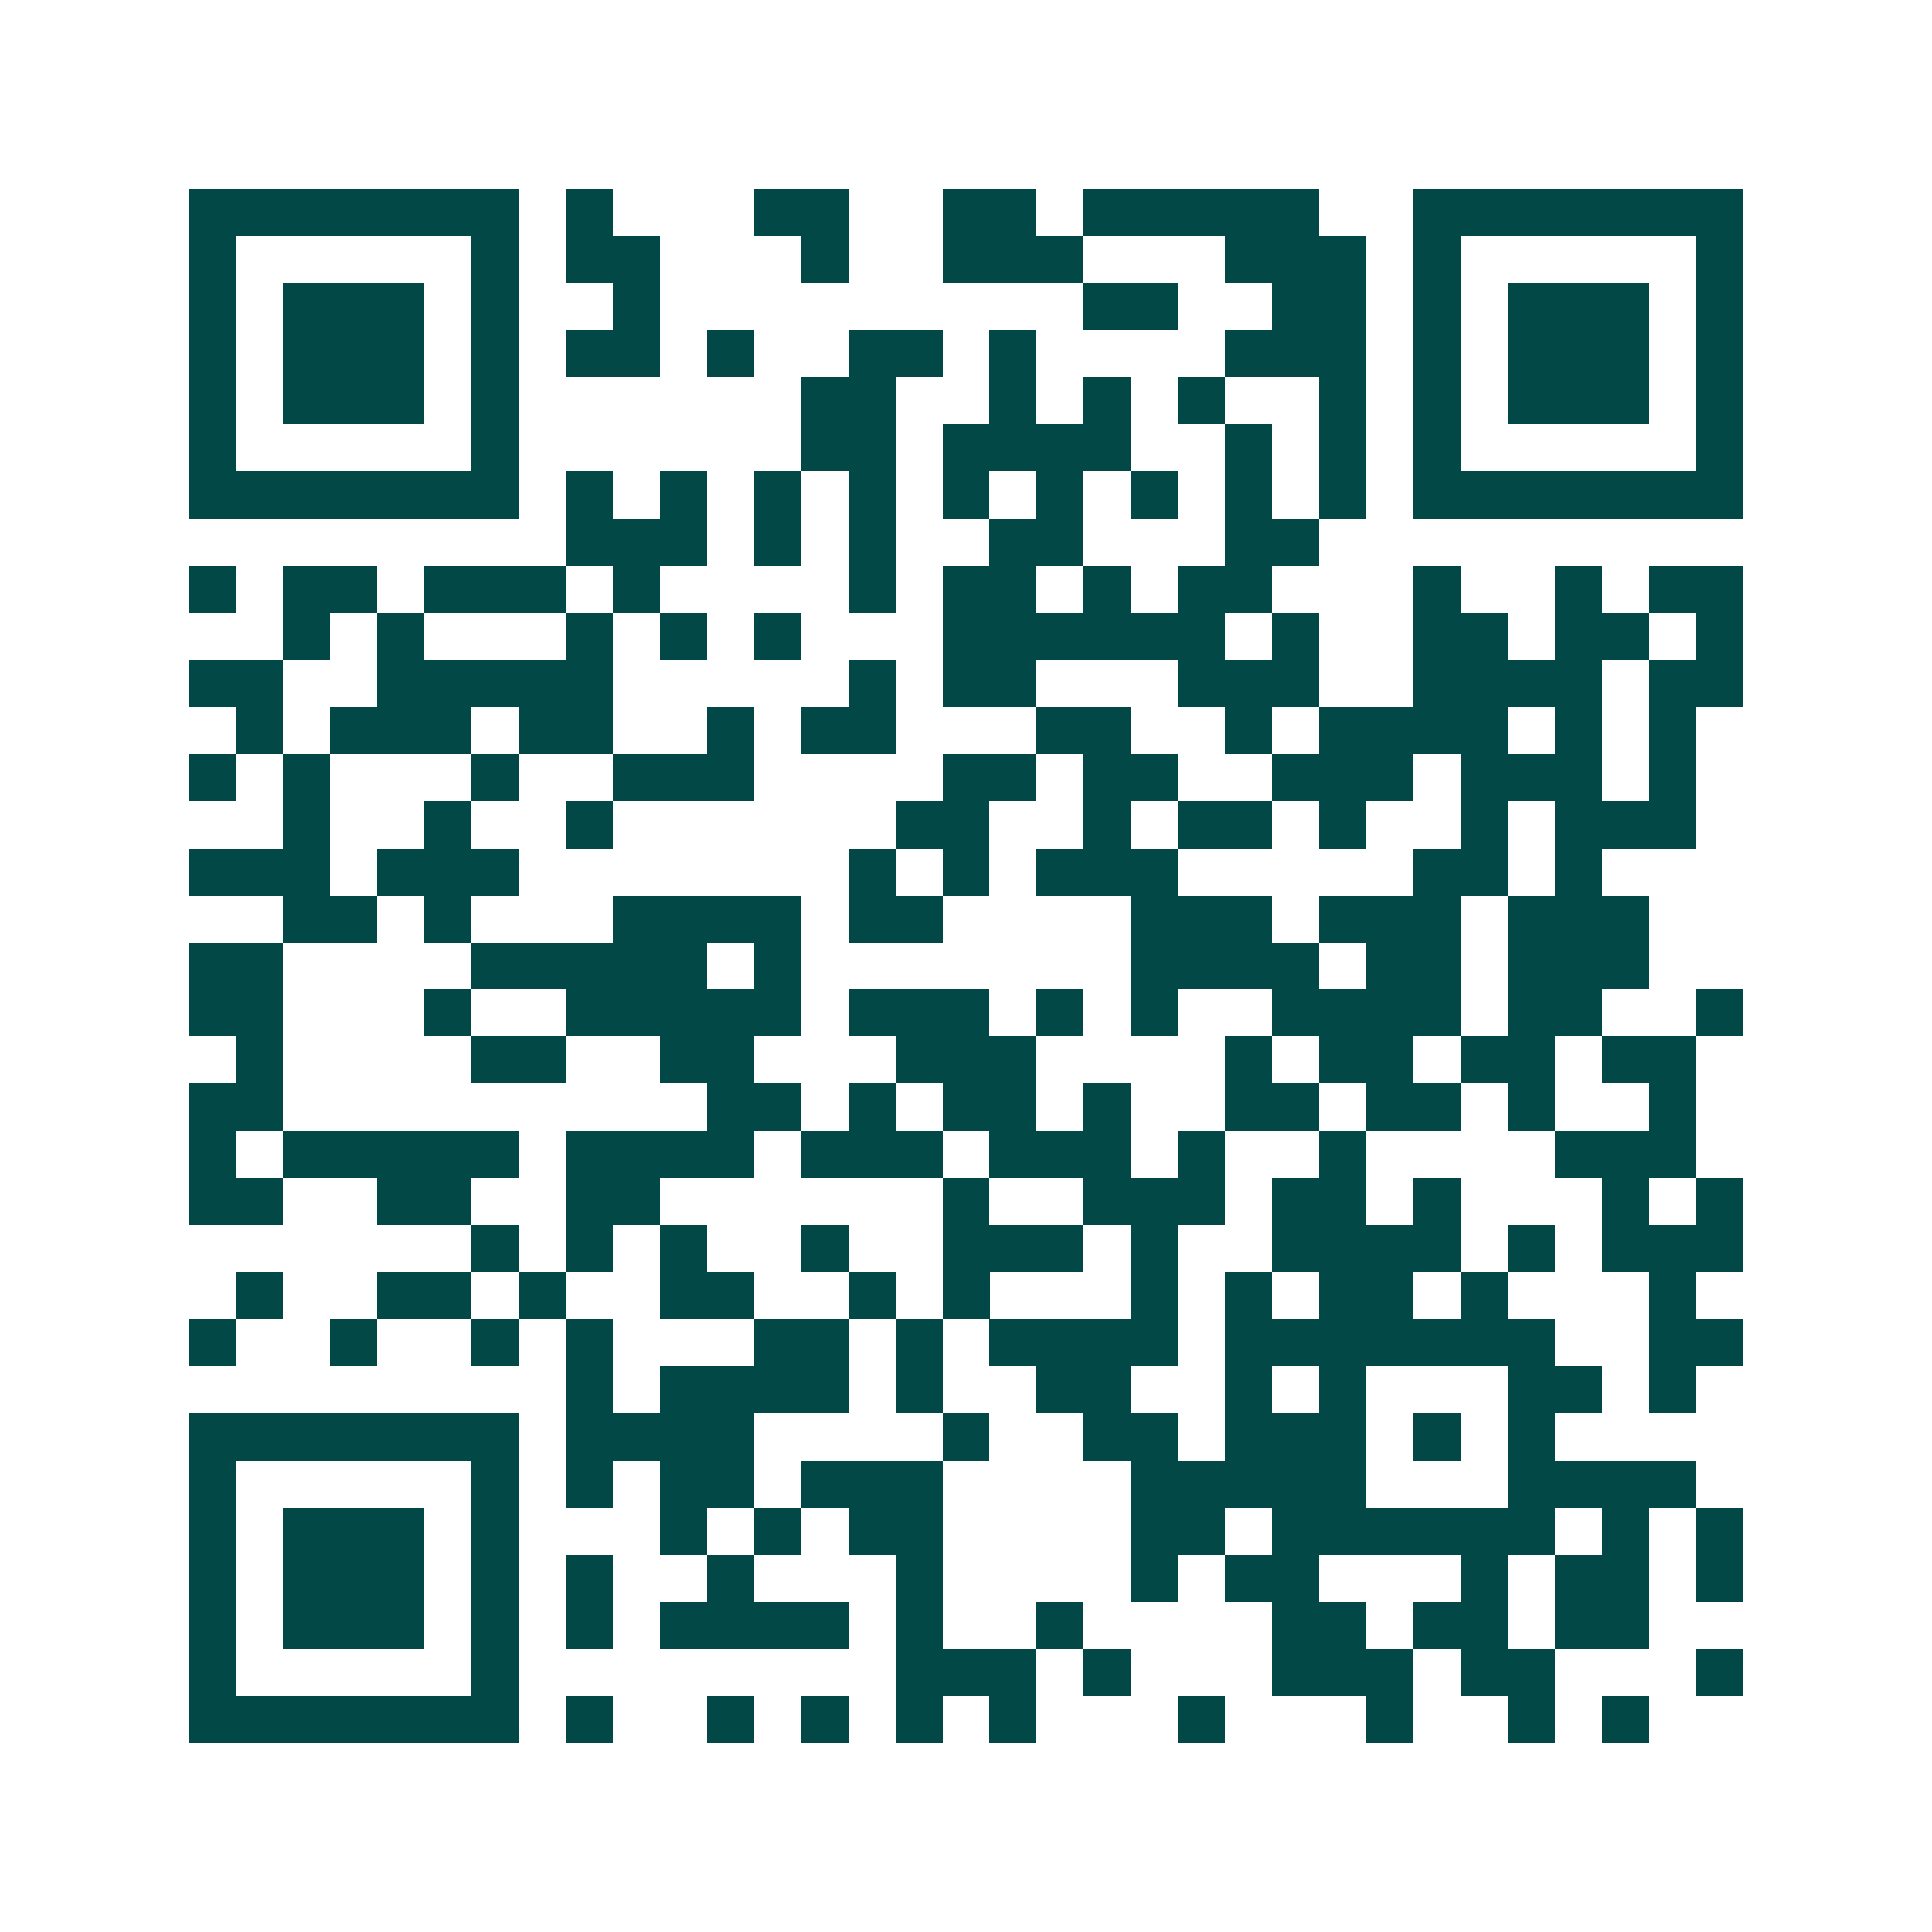 <svg xmlns="http://www.w3.org/2000/svg" width="200" height="200" viewBox="0 0 41 41" shape-rendering="crispEdges"><path fill="#ffffff" d="M0 0h41v41H0z"/><path stroke="#014847" d="M4 4.5h7m1 0h1m3 0h2m2 0h2m1 0h5m2 0h7M4 5.5h1m5 0h1m1 0h2m3 0h1m2 0h3m3 0h3m1 0h1m5 0h1M4 6.5h1m1 0h3m1 0h1m2 0h1m9 0h2m2 0h2m1 0h1m1 0h3m1 0h1M4 7.5h1m1 0h3m1 0h1m1 0h2m1 0h1m2 0h2m1 0h1m4 0h3m1 0h1m1 0h3m1 0h1M4 8.5h1m1 0h3m1 0h1m6 0h2m2 0h1m1 0h1m1 0h1m2 0h1m1 0h1m1 0h3m1 0h1M4 9.5h1m5 0h1m6 0h2m1 0h4m2 0h1m1 0h1m1 0h1m5 0h1M4 10.5h7m1 0h1m1 0h1m1 0h1m1 0h1m1 0h1m1 0h1m1 0h1m1 0h1m1 0h1m1 0h7M12 11.5h3m1 0h1m1 0h1m2 0h2m3 0h2M4 12.5h1m1 0h2m1 0h3m1 0h1m4 0h1m1 0h2m1 0h1m1 0h2m3 0h1m2 0h1m1 0h2M6 13.5h1m1 0h1m3 0h1m1 0h1m1 0h1m3 0h6m1 0h1m2 0h2m1 0h2m1 0h1M4 14.5h2m2 0h5m5 0h1m1 0h2m3 0h3m2 0h4m1 0h2M5 15.5h1m1 0h3m1 0h2m2 0h1m1 0h2m3 0h2m2 0h1m1 0h4m1 0h1m1 0h1M4 16.5h1m1 0h1m3 0h1m2 0h3m4 0h2m1 0h2m2 0h3m1 0h3m1 0h1M6 17.5h1m2 0h1m2 0h1m6 0h2m2 0h1m1 0h2m1 0h1m2 0h1m1 0h3M4 18.5h3m1 0h3m7 0h1m1 0h1m1 0h3m5 0h2m1 0h1M6 19.5h2m1 0h1m3 0h4m1 0h2m4 0h3m1 0h3m1 0h3M4 20.5h2m4 0h5m1 0h1m7 0h4m1 0h2m1 0h3M4 21.5h2m3 0h1m2 0h5m1 0h3m1 0h1m1 0h1m2 0h4m1 0h2m2 0h1M5 22.5h1m4 0h2m2 0h2m3 0h3m4 0h1m1 0h2m1 0h2m1 0h2M4 23.5h2m9 0h2m1 0h1m1 0h2m1 0h1m2 0h2m1 0h2m1 0h1m2 0h1M4 24.5h1m1 0h5m1 0h4m1 0h3m1 0h3m1 0h1m2 0h1m4 0h3M4 25.5h2m2 0h2m2 0h2m6 0h1m2 0h3m1 0h2m1 0h1m3 0h1m1 0h1M10 26.5h1m1 0h1m1 0h1m2 0h1m2 0h3m1 0h1m2 0h4m1 0h1m1 0h3M5 27.5h1m2 0h2m1 0h1m2 0h2m2 0h1m1 0h1m3 0h1m1 0h1m1 0h2m1 0h1m3 0h1M4 28.5h1m2 0h1m2 0h1m1 0h1m3 0h2m1 0h1m1 0h4m1 0h7m2 0h2M12 29.5h1m1 0h4m1 0h1m2 0h2m2 0h1m1 0h1m3 0h2m1 0h1M4 30.5h7m1 0h4m4 0h1m2 0h2m1 0h3m1 0h1m1 0h1M4 31.5h1m5 0h1m1 0h1m1 0h2m1 0h3m4 0h5m3 0h4M4 32.5h1m1 0h3m1 0h1m3 0h1m1 0h1m1 0h2m4 0h2m1 0h6m1 0h1m1 0h1M4 33.5h1m1 0h3m1 0h1m1 0h1m2 0h1m3 0h1m4 0h1m1 0h2m3 0h1m1 0h2m1 0h1M4 34.5h1m1 0h3m1 0h1m1 0h1m1 0h4m1 0h1m2 0h1m4 0h2m1 0h2m1 0h2M4 35.5h1m5 0h1m8 0h3m1 0h1m3 0h3m1 0h2m3 0h1M4 36.5h7m1 0h1m2 0h1m1 0h1m1 0h1m1 0h1m3 0h1m3 0h1m2 0h1m1 0h1"/></svg>
